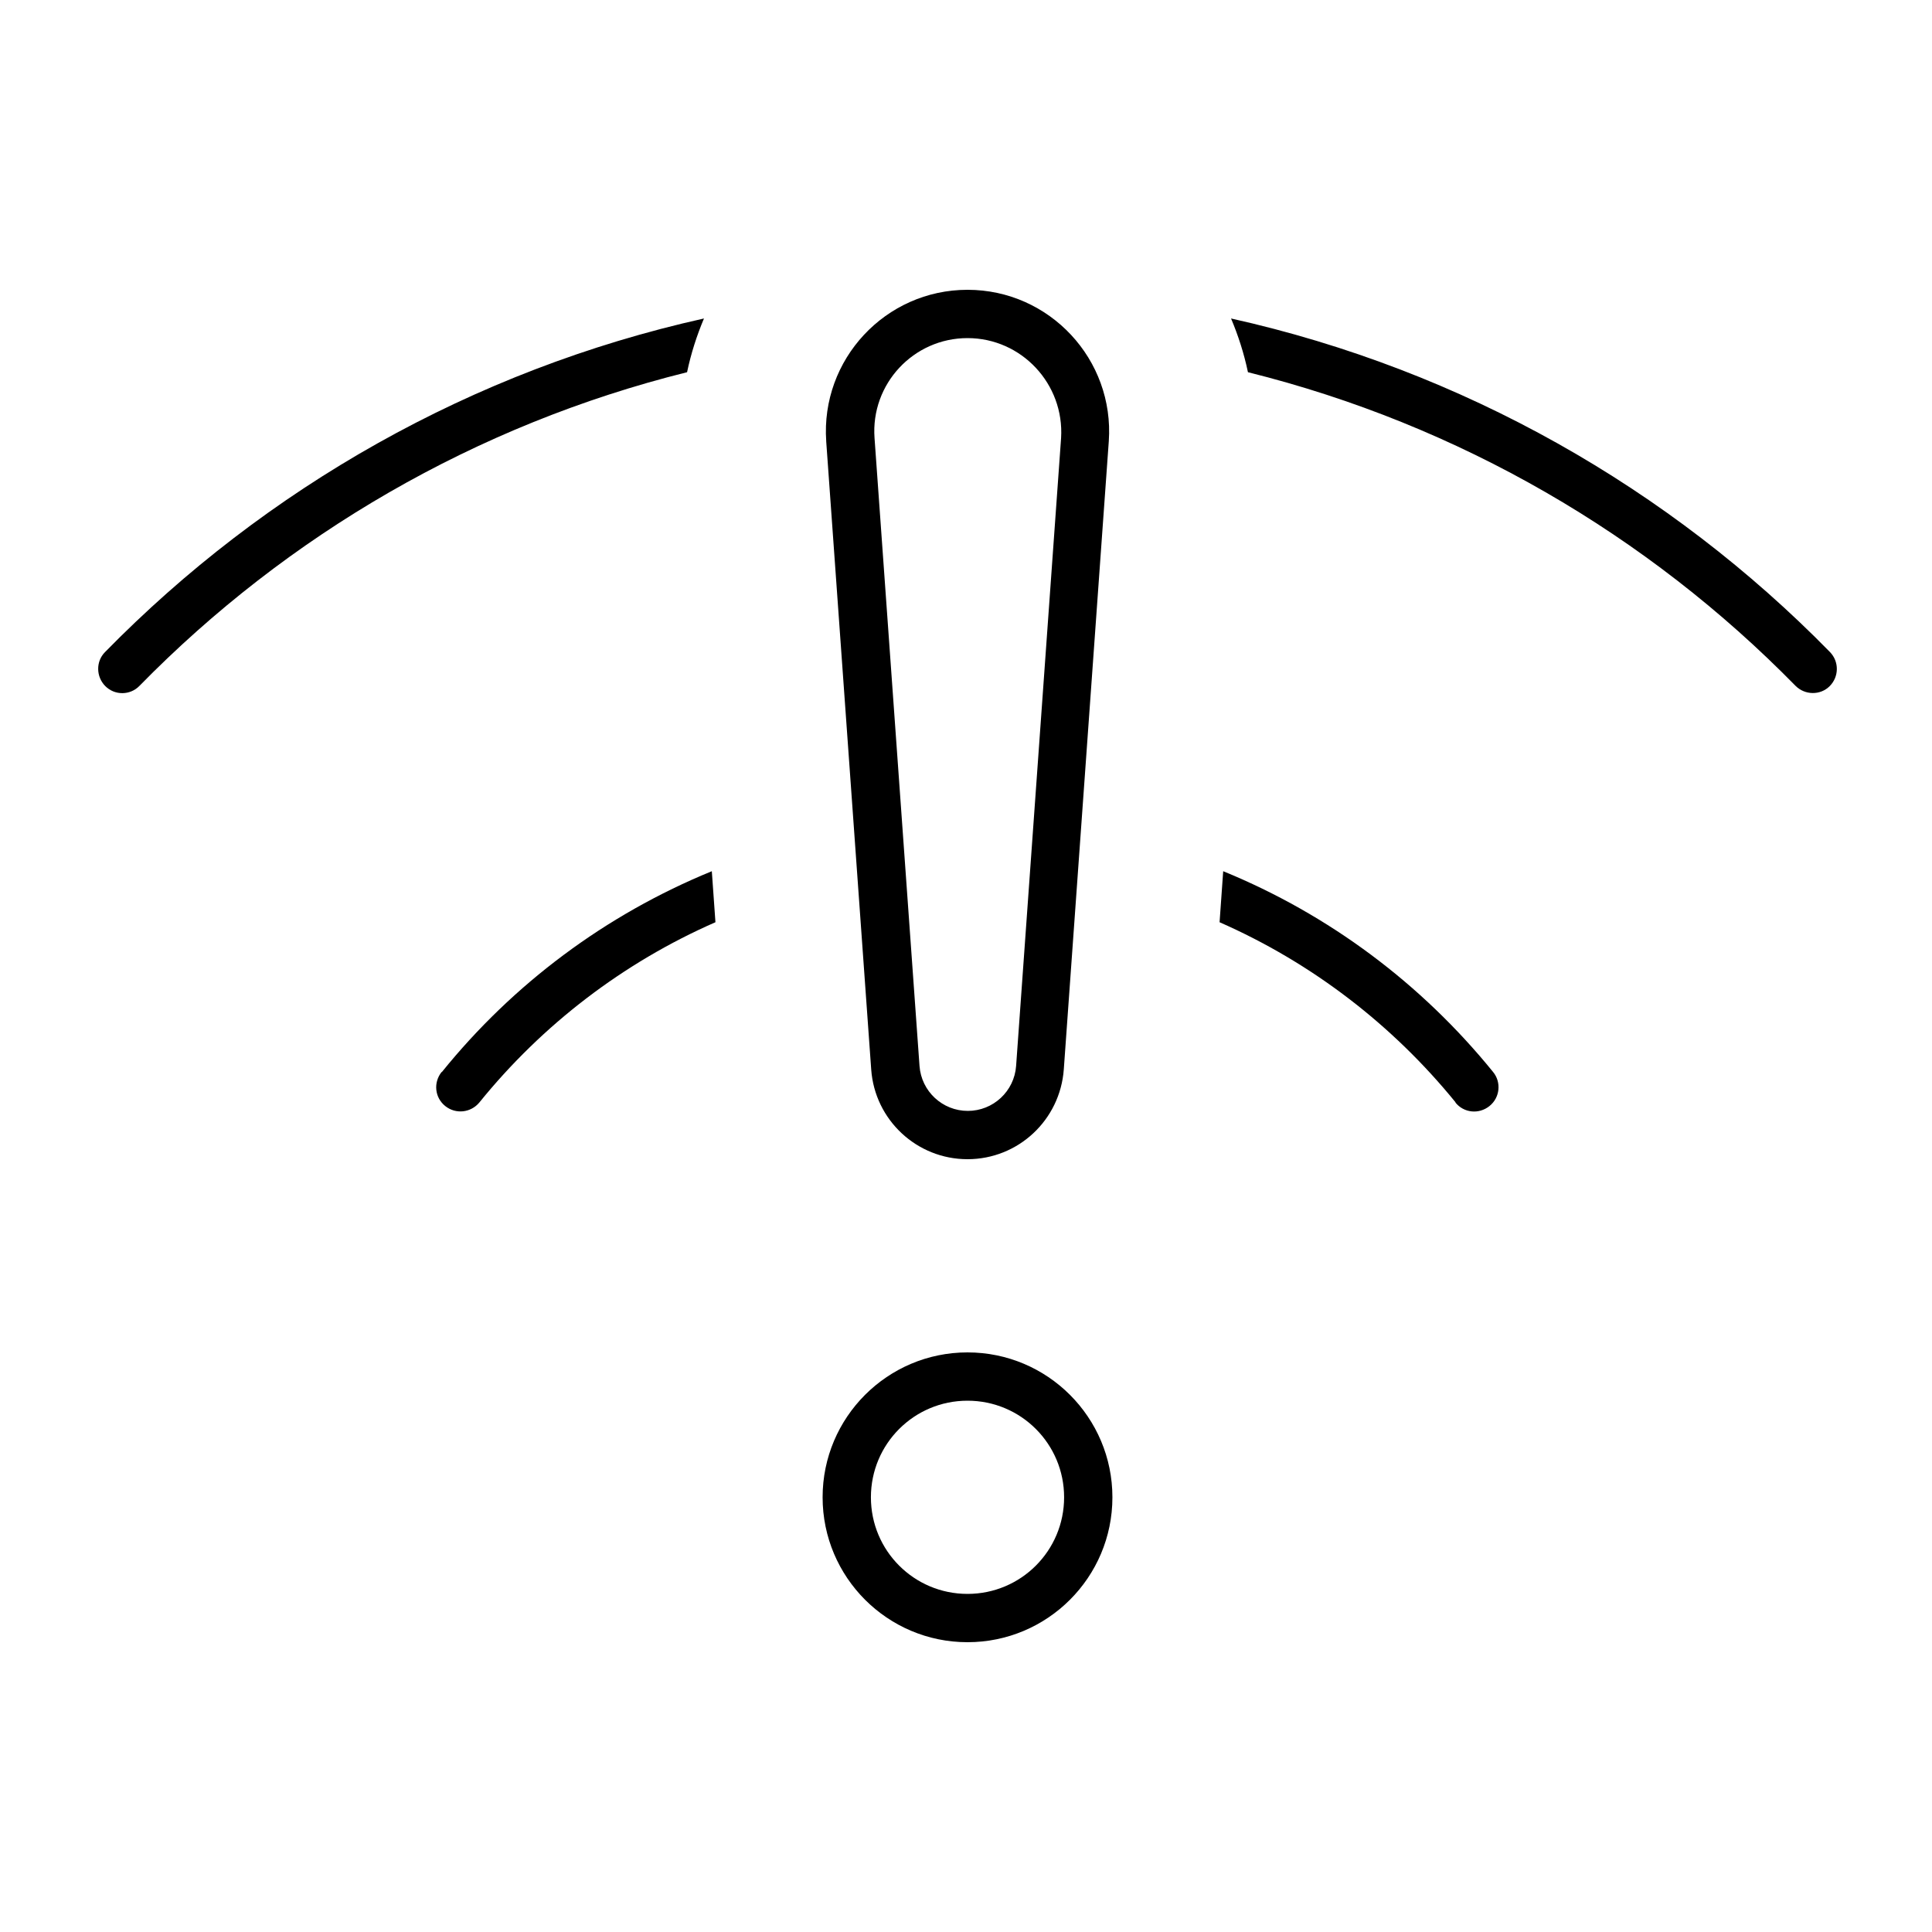 <svg xmlns="http://www.w3.org/2000/svg" viewBox="0 0 640 640"><!--! Font Awesome Pro 7.1.0 by @fontawesome - https://fontawesome.com License - https://fontawesome.com/license (Commercial License) Copyright 2025 Fonticons, Inc. --><path fill="currentColor" d="M289.7 145.1L304.6 353.1C305.2 361.5 312.2 368 320.6 368C329 368 336 361.5 336.6 353.1L351.5 145.1C352.6 127.2 338.4 112 320.5 112C302.6 112 288.4 127.2 289.7 145.1zM273.7 146.2C271.8 119.1 293.3 96 320.5 96C347.7 96 369.2 119.1 367.3 146.2L352.4 354.2C351.2 371 337.3 384 320.5 384C303.7 384 289.8 371 288.6 354.3L273.7 146.3zM146.4 355.1C169.9 326 200.6 303 235.8 288.6L237 305.5C206.4 318.9 179.6 339.5 158.8 365.2C156 368.6 151 369.2 147.5 366.4C144 363.6 143.5 358.6 146.3 355.1zM482.2 365.2C461.4 339.6 434.7 319 404 305.5L405.2 288.6C440.4 303 471 326 494.6 355.1C497.4 358.5 496.9 363.6 493.4 366.4C489.9 369.2 484.9 368.7 482.1 365.2zM594.8 227.2C545.9 177.3 483.4 140.7 413.4 123.3C412.1 117.1 410.2 111.2 407.8 105.5C484.6 122.6 553.1 161.8 606.2 216C609.3 219.2 609.2 224.2 606.1 227.3C603 230.4 597.9 230.3 594.8 227.2zM34.8 216C87.9 161.8 156.4 122.6 233.2 105.5C230.8 111.2 228.9 117.1 227.6 123.3C157.6 140.7 95.1 177.3 46.2 227.2C43.1 230.4 38 230.4 34.9 227.3C31.8 224.2 31.7 219.1 34.8 216zM320.5 528C338.2 528 352.5 513.7 352.5 496C352.5 478.3 338.2 464 320.5 464C302.8 464 288.5 478.3 288.5 496C288.5 513.7 302.8 528 320.5 528zM320.5 448C347 448 368.5 469.5 368.5 496C368.5 522.5 347 544 320.5 544C294 544 272.5 522.5 272.5 496C272.5 469.5 294 448 320.5 448z"/></svg>